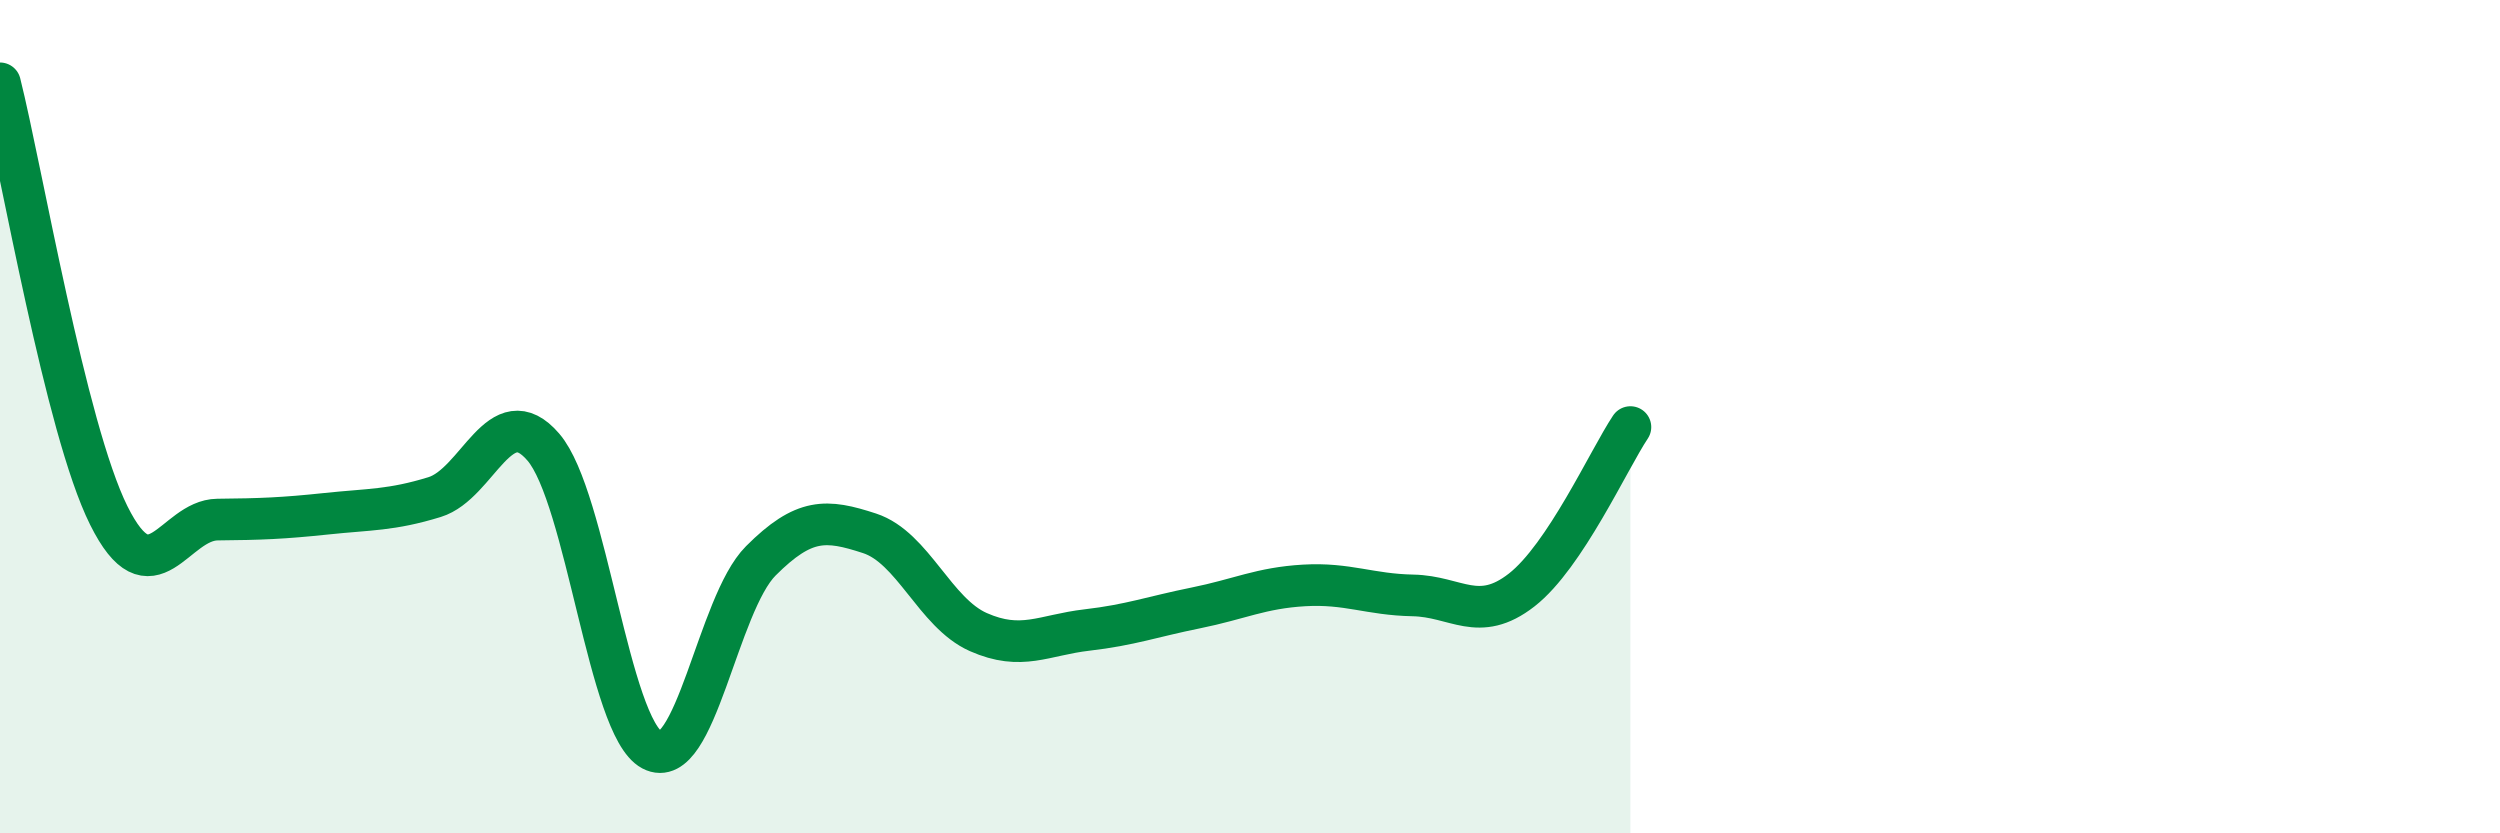 
    <svg width="60" height="20" viewBox="0 0 60 20" xmlns="http://www.w3.org/2000/svg">
      <path
        d="M 0,2 C 0.52,4.07 1.57,10.28 2.61,12.37 C 3.65,14.46 4.18,12.48 5.22,12.47 C 6.26,12.46 6.79,12.44 7.83,12.33 C 8.87,12.22 9.39,12.25 10.43,11.93 C 11.47,11.61 12,9.52 13.04,10.73 C 14.08,11.94 14.61,17.45 15.65,18 C 16.69,18.55 17.22,14.5 18.26,13.46 C 19.3,12.42 19.83,12.46 20.87,12.8 C 21.91,13.14 22.44,14.71 23.48,15.17 C 24.52,15.63 25.05,15.24 26.09,15.12 C 27.13,15 27.66,14.8 28.7,14.59 C 29.74,14.38 30.26,14.11 31.3,14.05 C 32.34,13.99 32.87,14.27 33.91,14.29 C 34.95,14.31 35.48,14.97 36.52,14.16 C 37.56,13.35 38.61,11.03 39.13,10.25L39.13 20L0 20Z"
        fill="#008740"
        opacity="0.1"
        stroke-linecap="round"
        stroke-linejoin="round"
      />
      <path
        d="M 0,2 C 0.52,4.07 1.57,10.28 2.61,12.37 C 3.65,14.46 4.18,12.48 5.22,12.47 C 6.26,12.46 6.79,12.44 7.83,12.33 C 8.87,12.22 9.39,12.25 10.43,11.93 C 11.47,11.61 12,9.52 13.04,10.73 C 14.08,11.94 14.61,17.45 15.65,18 C 16.69,18.55 17.22,14.5 18.26,13.46 C 19.3,12.42 19.83,12.46 20.87,12.8 C 21.91,13.14 22.44,14.71 23.48,15.17 C 24.52,15.63 25.05,15.24 26.09,15.12 C 27.13,15 27.66,14.8 28.7,14.59 C 29.74,14.38 30.26,14.11 31.3,14.05 C 32.34,13.99 32.87,14.27 33.91,14.29 C 34.95,14.31 35.48,14.97 36.52,14.16 C 37.56,13.35 38.61,11.03 39.13,10.25"
        stroke="#008740"
        stroke-width="1"
        fill="none"
        stroke-linecap="round"
        stroke-linejoin="round"
      />
    </svg>
  